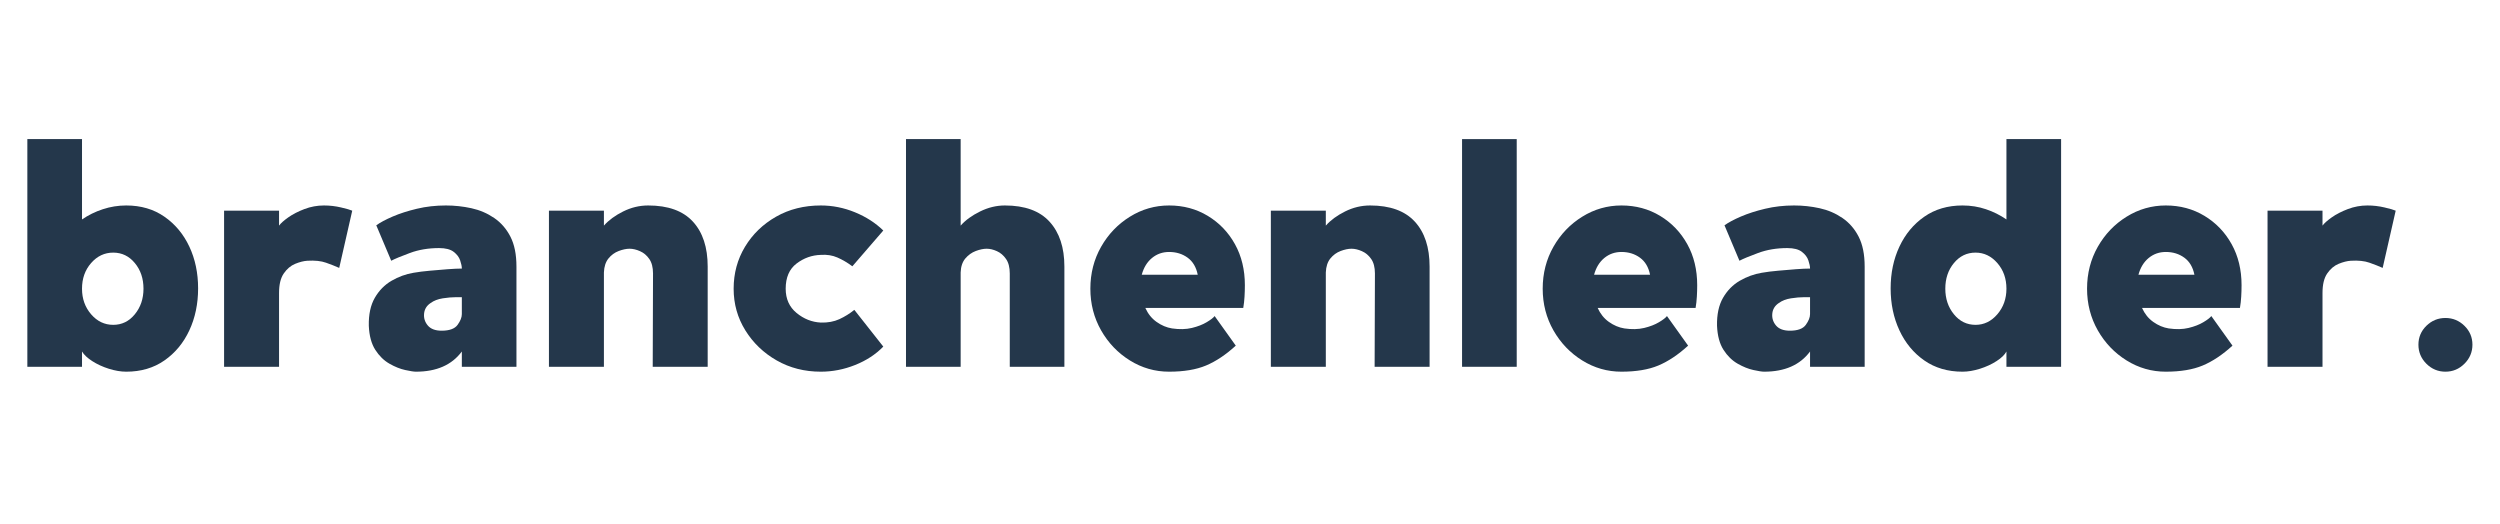 <svg xmlns="http://www.w3.org/2000/svg" xmlns:xlink="http://www.w3.org/1999/xlink" width="1192" viewBox="0 0 894 187.5" height="250" preserveAspectRatio="xMidYMid meet"><defs><g></g></defs><g fill="#24374b" fill-opacity="1"><g transform="translate(3.968, 131.164)"><g><path d="M 41.172 -57.688 C 46.441 -57.688 50.992 -56.348 54.828 -53.672 C 58.672 -51.004 61.641 -47.441 63.734 -42.984 C 65.828 -38.523 66.875 -33.539 66.875 -28.031 C 66.875 -22.52 65.828 -17.516 63.734 -13.016 C 61.641 -8.523 58.672 -4.941 54.828 -2.266 C 50.992 0.41 46.441 1.75 41.172 1.75 C 39.234 1.75 37.16 1.398 34.953 0.703 C 32.742 0.004 30.766 -0.906 29.016 -2.031 C 27.273 -3.156 26.055 -4.301 25.359 -5.469 L 25.359 0 L 5.812 0 L 5.812 -81.422 L 25.359 -81.422 L 25.359 -52.688 C 27.609 -54.238 30.086 -55.457 32.797 -56.344 C 35.516 -57.238 38.305 -57.688 41.172 -57.688 Z M 36.516 -15 C 39.617 -15 42.195 -16.258 44.25 -18.781 C 46.312 -21.301 47.344 -24.348 47.344 -27.922 C 47.344 -31.555 46.312 -34.613 44.25 -37.094 C 42.195 -39.582 39.617 -40.828 36.516 -40.828 C 33.422 -40.828 30.785 -39.582 28.609 -37.094 C 26.441 -34.613 25.359 -31.555 25.359 -27.922 C 25.359 -24.348 26.441 -21.301 28.609 -18.781 C 30.785 -16.258 33.422 -15 36.516 -15 Z M 36.516 -15 "></path></g></g></g><g fill="#24374b" fill-opacity="1"><g transform="translate(74.32, 131.164)"><g><path d="M 41.531 -57.688 C 43.613 -57.688 45.645 -57.453 47.625 -56.984 C 49.602 -56.523 50.941 -56.141 51.641 -55.828 L 46.984 -35.359 C 45.586 -35.984 44.016 -36.602 42.266 -37.219 C 40.523 -37.844 38.301 -38.078 35.594 -37.922 C 34.27 -37.836 32.812 -37.469 31.219 -36.812 C 29.633 -36.156 28.281 -35.008 27.156 -33.375 C 26.031 -31.75 25.469 -29.426 25.469 -26.406 C 25.469 -25.863 25.469 -24.602 25.469 -22.625 C 25.469 -20.645 25.469 -18.395 25.469 -15.875 C 25.469 -13.352 25.469 -10.867 25.469 -8.422 C 25.469 -5.984 25.469 -3.969 25.469 -2.375 C 25.469 -0.789 25.469 0 25.469 0 L 5.812 0 L 5.812 -55.828 L 25.469 -55.828 L 25.469 -50.484 C 26.094 -51.336 27.195 -52.32 28.781 -53.438 C 30.375 -54.562 32.297 -55.551 34.547 -56.406 C 36.797 -57.258 39.125 -57.688 41.531 -57.688 Z M 41.531 -57.688 "></path></g></g></g><g fill="#24374b" fill-opacity="1"><g transform="translate(128.277, 131.164)"><g><path d="M 31.172 -57.688 C 34.273 -57.688 37.316 -57.359 40.297 -56.703 C 43.285 -56.047 46 -54.883 48.438 -53.219 C 50.883 -51.551 52.82 -49.32 54.25 -46.531 C 55.688 -43.738 56.406 -40.172 56.406 -35.828 C 56.406 -31.711 56.406 -27.539 56.406 -23.312 C 56.406 -19.094 56.406 -15.219 56.406 -11.688 C 56.406 -8.156 56.406 -5.32 56.406 -3.188 C 56.406 -1.062 56.406 0 56.406 0 L 36.875 0 L 36.875 -5.469 C 33.301 -0.656 27.832 1.75 20.469 1.75 C 19.695 1.75 18.414 1.551 16.625 1.156 C 14.844 0.77 12.961 0.016 10.984 -1.109 C 9.016 -2.234 7.332 -3.879 5.938 -6.047 C 4.539 -8.223 3.766 -11.094 3.609 -14.656 C 3.523 -18.688 4.238 -22.02 5.75 -24.656 C 7.27 -27.289 9.27 -29.328 11.75 -30.766 C 14.227 -32.203 16.828 -33.148 19.547 -33.609 C 21.328 -33.922 23.301 -34.172 25.469 -34.359 C 27.645 -34.555 29.758 -34.734 31.812 -34.891 C 33.863 -35.047 35.551 -35.125 36.875 -35.125 C 36.875 -35.906 36.676 -36.875 36.281 -38.031 C 35.895 -39.195 35.117 -40.223 33.953 -41.109 C 32.797 -42.004 31.055 -42.453 28.734 -42.453 C 24.93 -42.453 21.457 -41.867 18.312 -40.703 C 15.176 -39.547 12.945 -38.617 11.625 -37.922 L 6.281 -50.594 C 7.676 -51.602 9.633 -52.648 12.156 -53.734 C 14.676 -54.816 17.562 -55.742 20.812 -56.516 C 24.07 -57.297 27.523 -57.688 31.172 -57.688 Z M 29.656 -12.906 C 32.445 -12.906 34.348 -13.602 35.359 -15 C 36.367 -16.395 36.875 -17.676 36.875 -18.844 C 36.875 -19.457 36.875 -20.227 36.875 -21.156 C 36.875 -22.094 36.875 -22.945 36.875 -23.719 C 36.875 -24.5 36.875 -24.891 36.875 -24.891 C 36.875 -24.891 36.176 -24.891 34.781 -24.891 C 33.383 -24.891 31.812 -24.754 30.062 -24.484 C 28.32 -24.211 26.867 -23.648 25.703 -22.797 C 24.305 -21.867 23.531 -20.609 23.375 -19.016 C 23.219 -17.422 23.66 -16.004 24.703 -14.766 C 25.754 -13.523 27.406 -12.906 29.656 -12.906 Z M 29.656 -12.906 "></path></g></g></g><g fill="#24374b" fill-opacity="1"><g transform="translate(190.49, 131.164)"><g><path d="M 41.297 -57.688 C 48.422 -57.688 53.75 -55.766 57.281 -51.922 C 60.812 -48.086 62.578 -42.723 62.578 -35.828 L 62.578 0 L 42.922 0 L 43.031 -33.375 C 43.031 -35.551 42.582 -37.281 41.688 -38.562 C 40.801 -39.844 39.695 -40.77 38.375 -41.344 C 37.062 -41.926 35.82 -42.219 34.656 -42.219 C 33.5 -42.219 32.203 -41.945 30.766 -41.406 C 29.328 -40.863 28.102 -39.973 27.094 -38.734 C 26.094 -37.492 25.551 -35.828 25.469 -33.734 L 25.469 0 L 5.812 0 L 5.812 -55.828 L 25.469 -55.828 L 25.469 -50.484 C 27.176 -52.422 29.461 -54.102 32.328 -55.531 C 35.203 -56.969 38.191 -57.688 41.297 -57.688 Z M 41.297 -57.688 "></path></g></g></g><g fill="#24374b" fill-opacity="1"><g transform="translate(258.866, 131.164)"><g><path d="M 34.656 -15.812 C 37.145 -15.738 39.359 -16.145 41.297 -17.031 C 43.234 -17.926 45.016 -19.035 46.641 -20.359 L 57 -7.219 C 54.281 -4.426 50.922 -2.234 46.922 -0.641 C 42.93 0.953 38.844 1.75 34.656 1.75 C 28.844 1.75 23.586 0.41 18.891 -2.266 C 14.203 -4.941 10.461 -8.523 7.672 -13.016 C 4.879 -17.516 3.484 -22.484 3.484 -27.922 C 3.484 -33.422 4.836 -38.422 7.547 -42.922 C 10.266 -47.422 13.969 -51.004 18.656 -53.672 C 23.352 -56.348 28.688 -57.688 34.656 -57.688 C 38.844 -57.688 42.914 -56.875 46.875 -55.25 C 50.832 -53.625 54.207 -51.453 57 -48.734 L 45.938 -35.938 C 44.156 -37.258 42.375 -38.305 40.594 -39.078 C 38.812 -39.859 36.832 -40.172 34.656 -40.016 C 31.477 -39.93 28.586 -38.898 25.984 -36.922 C 23.391 -34.953 22.094 -31.953 22.094 -27.922 C 22.094 -24.273 23.391 -21.383 25.984 -19.25 C 28.586 -17.113 31.477 -15.969 34.656 -15.812 Z M 34.656 -15.812 "></path></g></g></g><g fill="#24374b" fill-opacity="1"><g transform="translate(318.172, 131.164)"><g><path d="M 41.172 -57.688 C 48.305 -57.688 53.633 -55.75 57.156 -51.875 C 60.688 -48 62.453 -42.648 62.453 -35.828 L 62.453 0 L 42.922 0 L 42.922 -33.375 C 42.922 -35.551 42.473 -37.281 41.578 -38.562 C 40.691 -39.844 39.609 -40.77 38.328 -41.344 C 37.047 -41.926 35.82 -42.219 34.656 -42.219 C 33.5 -42.219 32.203 -41.945 30.766 -41.406 C 29.328 -40.863 28.082 -39.973 27.031 -38.734 C 25.988 -37.492 25.43 -35.828 25.359 -33.734 L 25.359 0 L 5.812 0 L 5.812 -81.422 L 25.359 -81.422 L 25.359 -50.484 C 27.066 -52.422 29.375 -54.102 32.281 -55.531 C 35.188 -56.969 38.148 -57.688 41.172 -57.688 Z M 41.172 -57.688 "></path></g></g></g><g fill="#24374b" fill-opacity="1"><g transform="translate(386.432, 131.164)"><g><path d="M 58.156 -21.047 L 23.141 -21.047 C 24.078 -18.953 25.414 -17.285 27.156 -16.047 C 28.906 -14.805 30.75 -14.031 32.688 -13.719 C 35.32 -13.332 37.688 -13.391 39.781 -13.891 C 41.875 -14.398 43.633 -15.082 45.062 -15.938 C 46.5 -16.789 47.453 -17.523 47.922 -18.141 L 55.484 -7.562 C 51.91 -4.301 48.359 -1.93 44.828 -0.453 C 41.305 1.016 36.91 1.75 31.641 1.75 C 26.598 1.75 21.926 0.41 17.625 -2.266 C 13.32 -4.941 9.891 -8.523 7.328 -13.016 C 4.766 -17.516 3.484 -22.484 3.484 -27.922 C 3.484 -33.422 4.766 -38.422 7.328 -42.922 C 9.891 -47.422 13.32 -51.004 17.625 -53.672 C 21.926 -56.348 26.598 -57.688 31.641 -57.688 C 36.754 -57.688 41.363 -56.445 45.469 -53.969 C 49.582 -51.488 52.82 -48.113 55.188 -43.844 C 57.551 -39.582 58.734 -34.695 58.734 -29.188 C 58.734 -27.789 58.691 -26.414 58.609 -25.062 C 58.535 -23.707 58.383 -22.367 58.156 -21.047 Z M 31.641 -41.062 C 29.305 -41.062 27.266 -40.344 25.516 -38.906 C 23.773 -37.469 22.555 -35.473 21.859 -32.922 L 41.875 -32.922 C 41.332 -35.629 40.129 -37.66 38.266 -39.016 C 36.398 -40.379 34.191 -41.062 31.641 -41.062 Z M 31.641 -41.062 "></path></g></g></g><g fill="#24374b" fill-opacity="1"><g transform="translate(448.644, 131.164)"><g><path d="M 41.297 -57.688 C 48.422 -57.688 53.75 -55.766 57.281 -51.922 C 60.812 -48.086 62.578 -42.723 62.578 -35.828 L 62.578 0 L 42.922 0 L 43.031 -33.375 C 43.031 -35.551 42.582 -37.281 41.688 -38.562 C 40.801 -39.844 39.695 -40.77 38.375 -41.344 C 37.062 -41.926 35.82 -42.219 34.656 -42.219 C 33.5 -42.219 32.203 -41.945 30.766 -41.406 C 29.328 -40.863 28.102 -39.973 27.094 -38.734 C 26.094 -37.492 25.551 -35.828 25.469 -33.734 L 25.469 0 L 5.812 0 L 5.812 -55.828 L 25.469 -55.828 L 25.469 -50.484 C 27.176 -52.422 29.461 -54.102 32.328 -55.531 C 35.203 -56.969 38.191 -57.688 41.297 -57.688 Z M 41.297 -57.688 "></path></g></g></g><g fill="#24374b" fill-opacity="1"><g transform="translate(517.02, 131.164)"><g><path d="M 25.359 -81.422 L 25.359 0 L 5.812 0 L 5.812 -81.422 Z M 25.359 -81.422 "></path></g></g></g><g fill="#24374b" fill-opacity="1"><g transform="translate(548.185, 131.164)"><g><path d="M 58.156 -21.047 L 23.141 -21.047 C 24.078 -18.953 25.414 -17.285 27.156 -16.047 C 28.906 -14.805 30.75 -14.031 32.688 -13.719 C 35.32 -13.332 37.688 -13.391 39.781 -13.891 C 41.875 -14.398 43.633 -15.082 45.062 -15.938 C 46.5 -16.789 47.453 -17.523 47.922 -18.141 L 55.484 -7.562 C 51.91 -4.301 48.359 -1.93 44.828 -0.453 C 41.305 1.016 36.91 1.75 31.641 1.75 C 26.598 1.75 21.926 0.41 17.625 -2.266 C 13.32 -4.941 9.891 -8.523 7.328 -13.016 C 4.766 -17.516 3.484 -22.484 3.484 -27.922 C 3.484 -33.422 4.766 -38.422 7.328 -42.922 C 9.891 -47.422 13.32 -51.004 17.625 -53.672 C 21.926 -56.348 26.598 -57.688 31.641 -57.688 C 36.754 -57.688 41.363 -56.445 45.469 -53.969 C 49.582 -51.488 52.82 -48.113 55.188 -43.844 C 57.551 -39.582 58.734 -34.695 58.734 -29.188 C 58.734 -27.789 58.691 -26.414 58.609 -25.062 C 58.535 -23.707 58.383 -22.367 58.156 -21.047 Z M 31.641 -41.062 C 29.305 -41.062 27.266 -40.344 25.516 -38.906 C 23.773 -37.469 22.555 -35.473 21.859 -32.922 L 41.875 -32.922 C 41.332 -35.629 40.129 -37.66 38.266 -39.016 C 36.398 -40.379 34.191 -41.062 31.641 -41.062 Z M 31.641 -41.062 "></path></g></g></g><g fill="#24374b" fill-opacity="1"><g transform="translate(610.398, 131.164)"><g><path d="M 31.172 -57.688 C 34.273 -57.688 37.316 -57.359 40.297 -56.703 C 43.285 -56.047 46 -54.883 48.438 -53.219 C 50.883 -51.551 52.82 -49.32 54.25 -46.531 C 55.688 -43.738 56.406 -40.172 56.406 -35.828 C 56.406 -31.711 56.406 -27.539 56.406 -23.312 C 56.406 -19.094 56.406 -15.219 56.406 -11.688 C 56.406 -8.156 56.406 -5.32 56.406 -3.188 C 56.406 -1.062 56.406 0 56.406 0 L 36.875 0 L 36.875 -5.469 C 33.301 -0.656 27.832 1.75 20.469 1.75 C 19.695 1.75 18.414 1.551 16.625 1.156 C 14.844 0.77 12.961 0.016 10.984 -1.109 C 9.016 -2.234 7.332 -3.879 5.938 -6.047 C 4.539 -8.223 3.766 -11.094 3.609 -14.656 C 3.523 -18.688 4.238 -22.02 5.75 -24.656 C 7.27 -27.289 9.27 -29.328 11.75 -30.766 C 14.227 -32.203 16.828 -33.148 19.547 -33.609 C 21.328 -33.922 23.301 -34.172 25.469 -34.359 C 27.645 -34.555 29.758 -34.734 31.812 -34.891 C 33.863 -35.047 35.551 -35.125 36.875 -35.125 C 36.875 -35.906 36.676 -36.875 36.281 -38.031 C 35.895 -39.195 35.117 -40.223 33.953 -41.109 C 32.797 -42.004 31.055 -42.453 28.734 -42.453 C 24.93 -42.453 21.457 -41.867 18.312 -40.703 C 15.176 -39.547 12.945 -38.617 11.625 -37.922 L 6.281 -50.594 C 7.676 -51.602 9.633 -52.648 12.156 -53.734 C 14.676 -54.816 17.562 -55.742 20.812 -56.516 C 24.07 -57.297 27.523 -57.688 31.172 -57.688 Z M 29.656 -12.906 C 32.445 -12.906 34.348 -13.602 35.359 -15 C 36.367 -16.395 36.875 -17.676 36.875 -18.844 C 36.875 -19.457 36.875 -20.227 36.875 -21.156 C 36.875 -22.094 36.875 -22.945 36.875 -23.719 C 36.875 -24.5 36.875 -24.891 36.875 -24.891 C 36.875 -24.891 36.176 -24.891 34.781 -24.891 C 33.383 -24.891 31.812 -24.754 30.062 -24.484 C 28.32 -24.211 26.867 -23.648 25.703 -22.797 C 24.305 -21.867 23.531 -20.609 23.375 -19.016 C 23.219 -17.422 23.66 -16.004 24.703 -14.766 C 25.754 -13.523 27.406 -12.906 29.656 -12.906 Z M 29.656 -12.906 "></path></g></g></g><g fill="#24374b" fill-opacity="1"><g transform="translate(672.611, 131.164)"><g><path d="M 3.484 -28.031 C 3.484 -33.539 4.531 -38.523 6.625 -42.984 C 8.719 -47.441 11.68 -51.004 15.516 -53.672 C 19.359 -56.348 23.914 -57.688 29.188 -57.688 C 32.133 -57.688 34.926 -57.238 37.562 -56.344 C 40.207 -55.457 42.648 -54.238 44.891 -52.688 L 44.891 -81.422 L 64.438 -81.422 L 64.438 0 L 44.891 0 L 44.891 -5.469 C 44.273 -4.301 43.094 -3.156 41.344 -2.031 C 39.602 -0.906 37.629 0.004 35.422 0.703 C 33.211 1.398 31.133 1.75 29.188 1.75 C 23.914 1.75 19.359 0.41 15.516 -2.266 C 11.68 -4.941 8.719 -8.523 6.625 -13.016 C 4.531 -17.516 3.484 -22.52 3.484 -28.031 Z M 23.031 -27.922 C 23.031 -24.348 24.055 -21.301 26.109 -18.781 C 28.16 -16.258 30.738 -15 33.844 -15 C 36.875 -15 39.473 -16.258 41.641 -18.781 C 43.805 -21.301 44.891 -24.348 44.891 -27.922 C 44.891 -31.555 43.805 -34.613 41.641 -37.094 C 39.473 -39.582 36.875 -40.828 33.844 -40.828 C 30.738 -40.828 28.16 -39.582 26.109 -37.094 C 24.055 -34.613 23.031 -31.555 23.031 -27.922 Z M 23.031 -27.922 "></path></g></g></g><g fill="#24374b" fill-opacity="1"><g transform="translate(742.848, 131.164)"><g><path d="M 58.156 -21.047 L 23.141 -21.047 C 24.078 -18.953 25.414 -17.285 27.156 -16.047 C 28.906 -14.805 30.75 -14.031 32.688 -13.719 C 35.32 -13.332 37.688 -13.391 39.781 -13.891 C 41.875 -14.398 43.633 -15.082 45.062 -15.938 C 46.5 -16.789 47.453 -17.523 47.922 -18.141 L 55.484 -7.562 C 51.91 -4.301 48.359 -1.93 44.828 -0.453 C 41.305 1.016 36.91 1.75 31.641 1.75 C 26.598 1.75 21.926 0.41 17.625 -2.266 C 13.32 -4.941 9.891 -8.523 7.328 -13.016 C 4.766 -17.516 3.484 -22.484 3.484 -27.922 C 3.484 -33.422 4.766 -38.422 7.328 -42.922 C 9.891 -47.422 13.32 -51.004 17.625 -53.672 C 21.926 -56.348 26.598 -57.688 31.641 -57.688 C 36.754 -57.688 41.363 -56.445 45.469 -53.969 C 49.582 -51.488 52.82 -48.113 55.188 -43.844 C 57.551 -39.582 58.734 -34.695 58.734 -29.188 C 58.734 -27.789 58.691 -26.414 58.609 -25.062 C 58.535 -23.707 58.383 -22.367 58.156 -21.047 Z M 31.641 -41.062 C 29.305 -41.062 27.266 -40.344 25.516 -38.906 C 23.773 -37.469 22.555 -35.473 21.859 -32.922 L 41.875 -32.922 C 41.332 -35.629 40.129 -37.66 38.266 -39.016 C 36.398 -40.379 34.191 -41.062 31.641 -41.062 Z M 31.641 -41.062 "></path></g></g></g><g fill="#24374b" fill-opacity="1"><g transform="translate(805.06, 131.164)"><g><path d="M 41.531 -57.688 C 43.613 -57.688 45.645 -57.453 47.625 -56.984 C 49.602 -56.523 50.941 -56.141 51.641 -55.828 L 46.984 -35.359 C 45.586 -35.984 44.016 -36.602 42.266 -37.219 C 40.523 -37.844 38.301 -38.078 35.594 -37.922 C 34.27 -37.836 32.812 -37.469 31.219 -36.812 C 29.633 -36.156 28.281 -35.008 27.156 -33.375 C 26.031 -31.75 25.469 -29.426 25.469 -26.406 C 25.469 -25.863 25.469 -24.602 25.469 -22.625 C 25.469 -20.645 25.469 -18.395 25.469 -15.875 C 25.469 -13.352 25.469 -10.867 25.469 -8.422 C 25.469 -5.984 25.469 -3.969 25.469 -2.375 C 25.469 -0.789 25.469 0 25.469 0 L 5.812 0 L 5.812 -55.828 L 25.469 -55.828 L 25.469 -50.484 C 26.094 -51.336 27.195 -52.32 28.781 -53.438 C 30.375 -54.562 32.297 -55.551 34.547 -56.406 C 36.797 -57.258 39.125 -57.688 41.531 -57.688 Z M 41.531 -57.688 "></path></g></g></g><g fill="#24374b" fill-opacity="1"><g transform="translate(859.017, 131.164)"><g><path d="M 25.125 -7.906 C 25.125 -5.27 24.172 -3 22.266 -1.094 C 20.367 0.801 18.102 1.75 15.469 1.75 C 12.832 1.75 10.562 0.801 8.656 -1.094 C 6.758 -3 5.812 -5.27 5.812 -7.906 C 5.812 -10.539 6.758 -12.789 8.656 -14.656 C 10.562 -16.52 12.832 -17.453 15.469 -17.453 C 18.102 -17.453 20.367 -16.52 22.266 -14.656 C 24.172 -12.789 25.125 -10.539 25.125 -7.906 Z M 25.125 -7.906 "></path></g></g></g></svg>